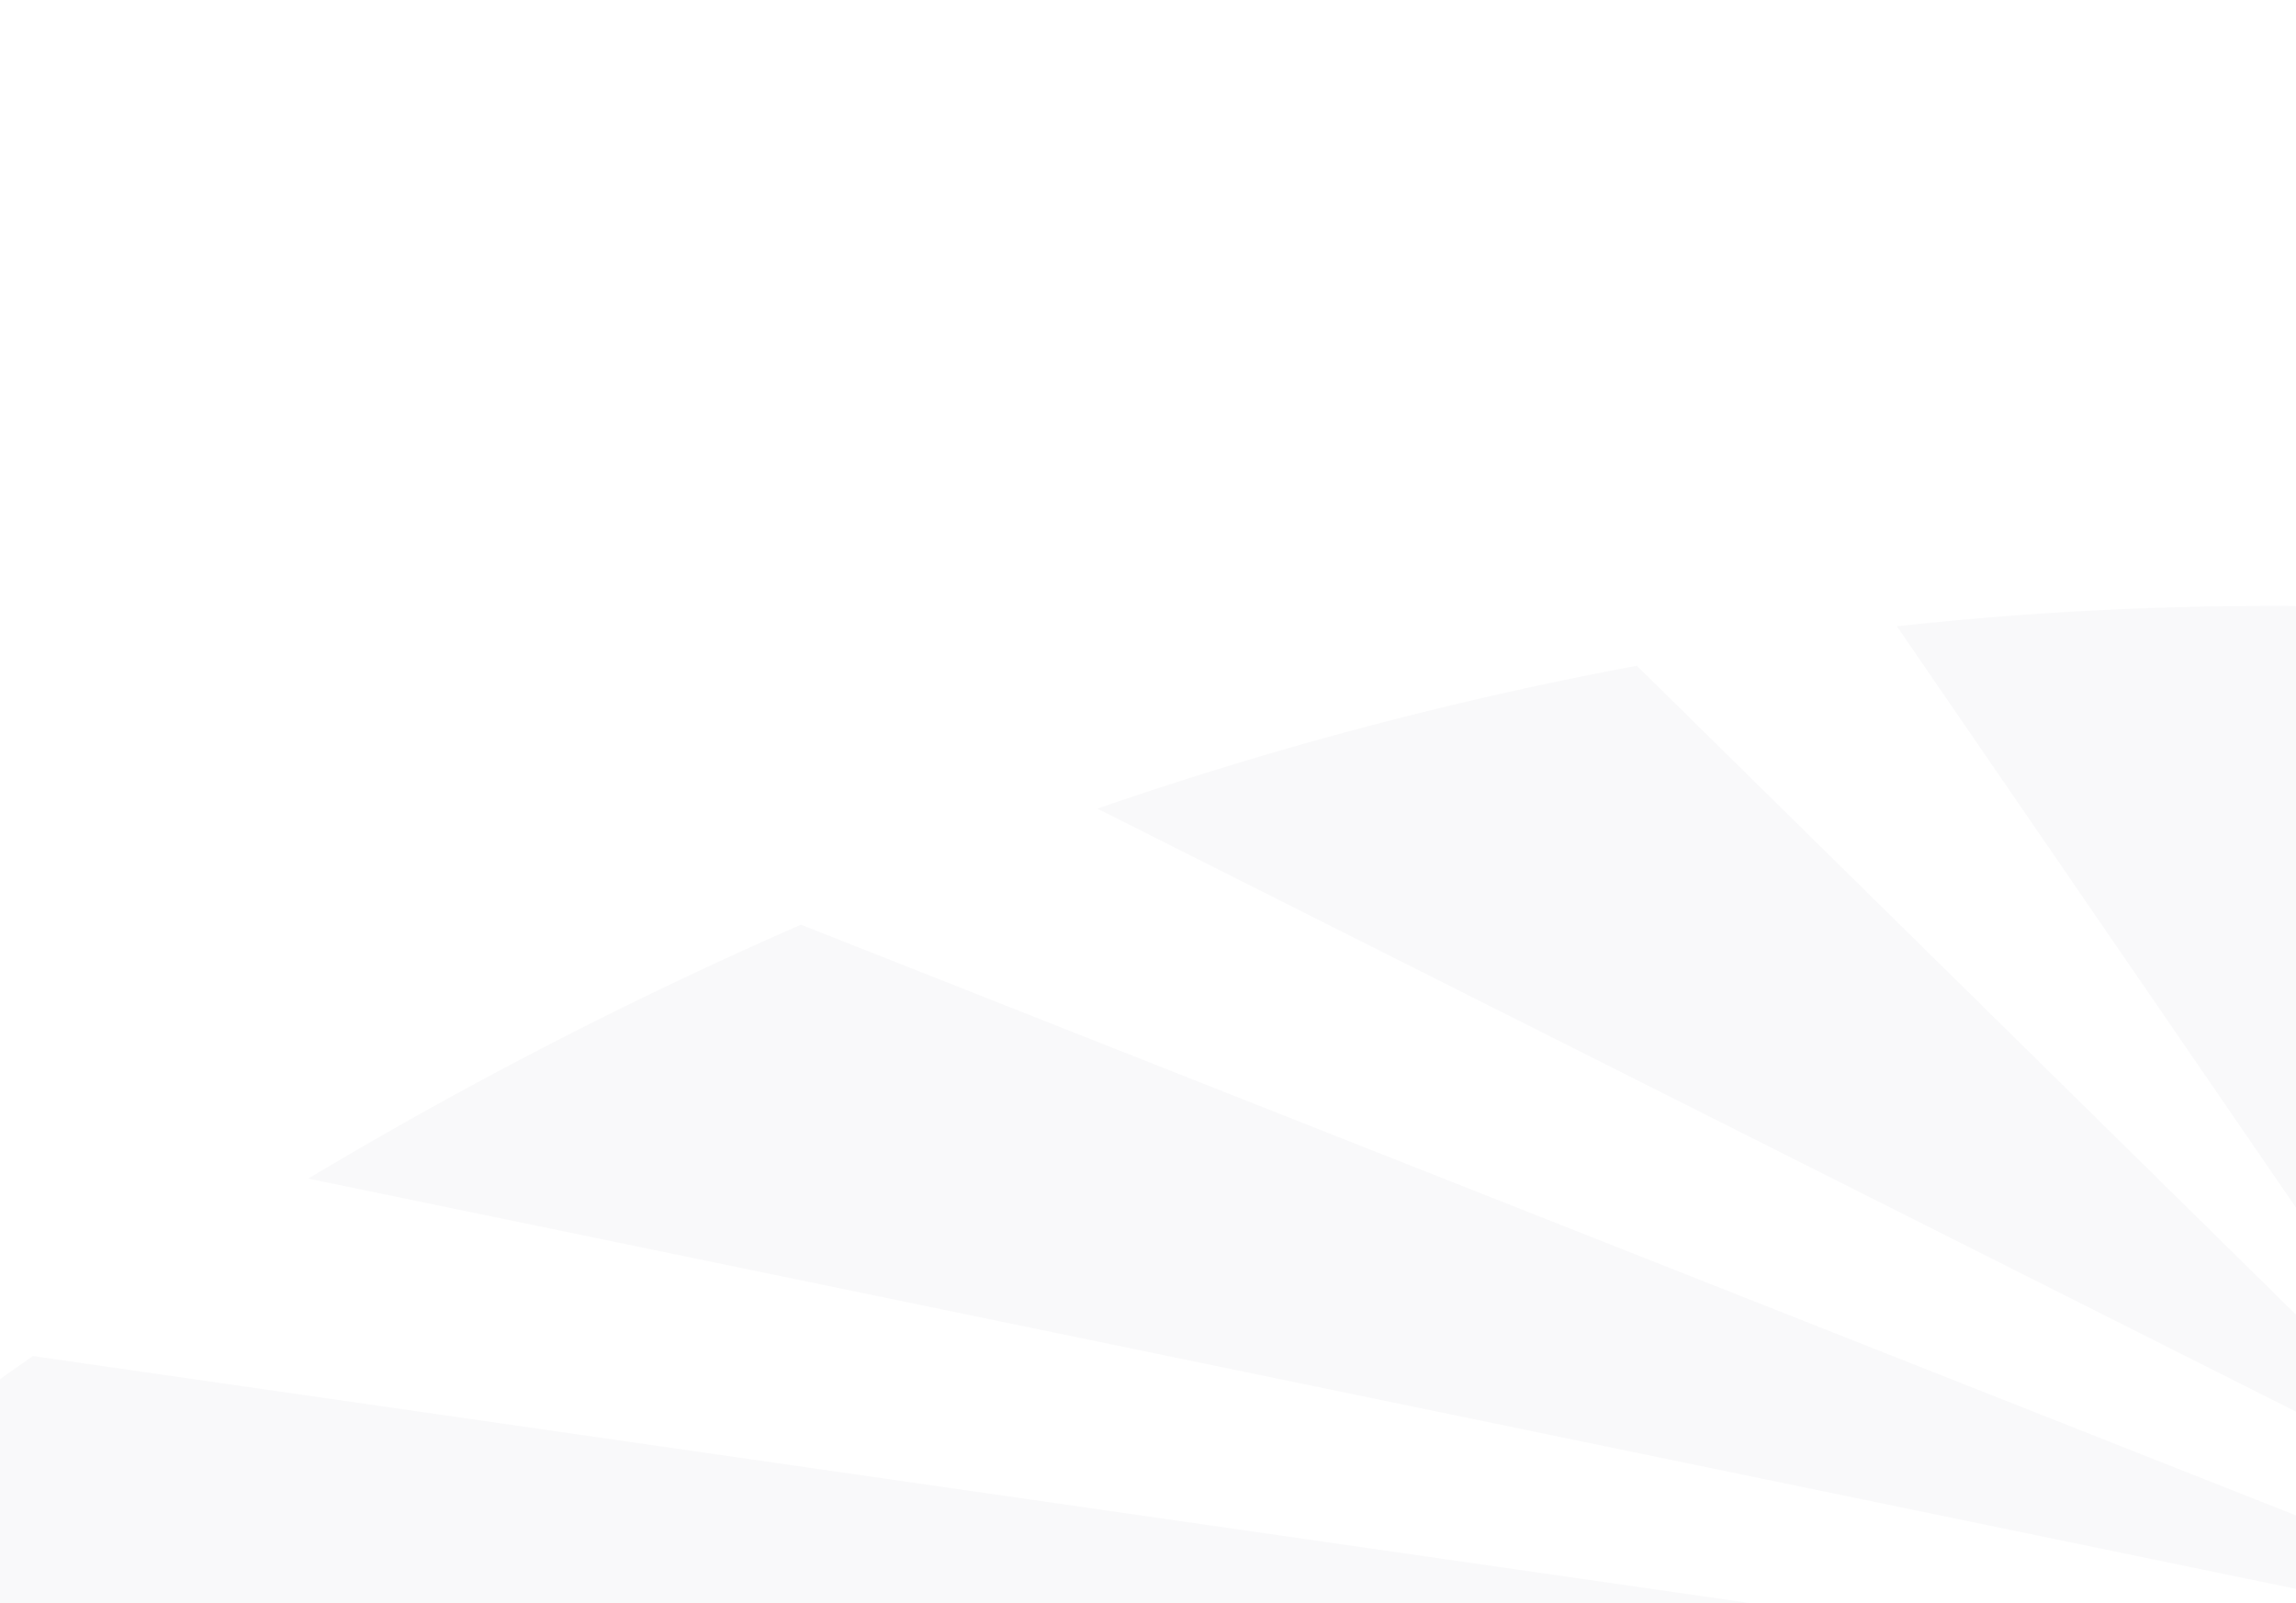 <svg xmlns="http://www.w3.org/2000/svg" xmlns:xlink="http://www.w3.org/1999/xlink" width="724" height="505.318" viewBox="0 0 724 505.318"><defs><style>      .cls-1 {        fill: #fff;        stroke: #707070;      }      .cls-2 {        stroke: rgba(0,0,0,0);        stroke-miterlimit: 10;        opacity: 0.036;        fill: url(#linear-gradient);      }      .cls-3 {        clip-path: url(#clip-path);      }    </style><linearGradient id="linear-gradient" x1="-7.118" y1="10.634" x2="-7.09" y2="10.634" gradientUnits="objectBoundingBox"><stop offset="0" stop-color="#f7931e"></stop><stop offset="1" stop-color="#505b6f"></stop></linearGradient><clipPath id="clip-path"><rect id="Rectangle_128" data-name="Rectangle 128" class="cls-1" width="724" height="505.317" transform="translate(812 1561.123)"></rect></clipPath></defs><g id="Mask_Group_8" data-name="Mask Group 8" class="cls-3" transform="translate(-812 -1561.123)"><path id="Union_7" data-name="Union 7" class="cls-2" d="M0,364.346c28.071-26.859,82.045-75.027,157.842-127.869h.021L1047,364.346ZM244.684,180.536A1374.46,1374.46,0,0,1,400.04,100.487h.012L994.159,335.181ZM493.516,63.905a1184.845,1184.845,0,0,1,170.1-45.044h.016l271.377,267.1h0ZM745.62,6.421A1080.59,1080.59,0,0,1,862.576,0h5.171c1.212,0,2.429.01,3.646.027L888.86,215.016Zm181.3-4.7h.043a1087.033,1087.033,0,0,1,117.2,13.106l-129.8,138.733Z" transform="translate(664.528 1752.149)"></path></g></svg>